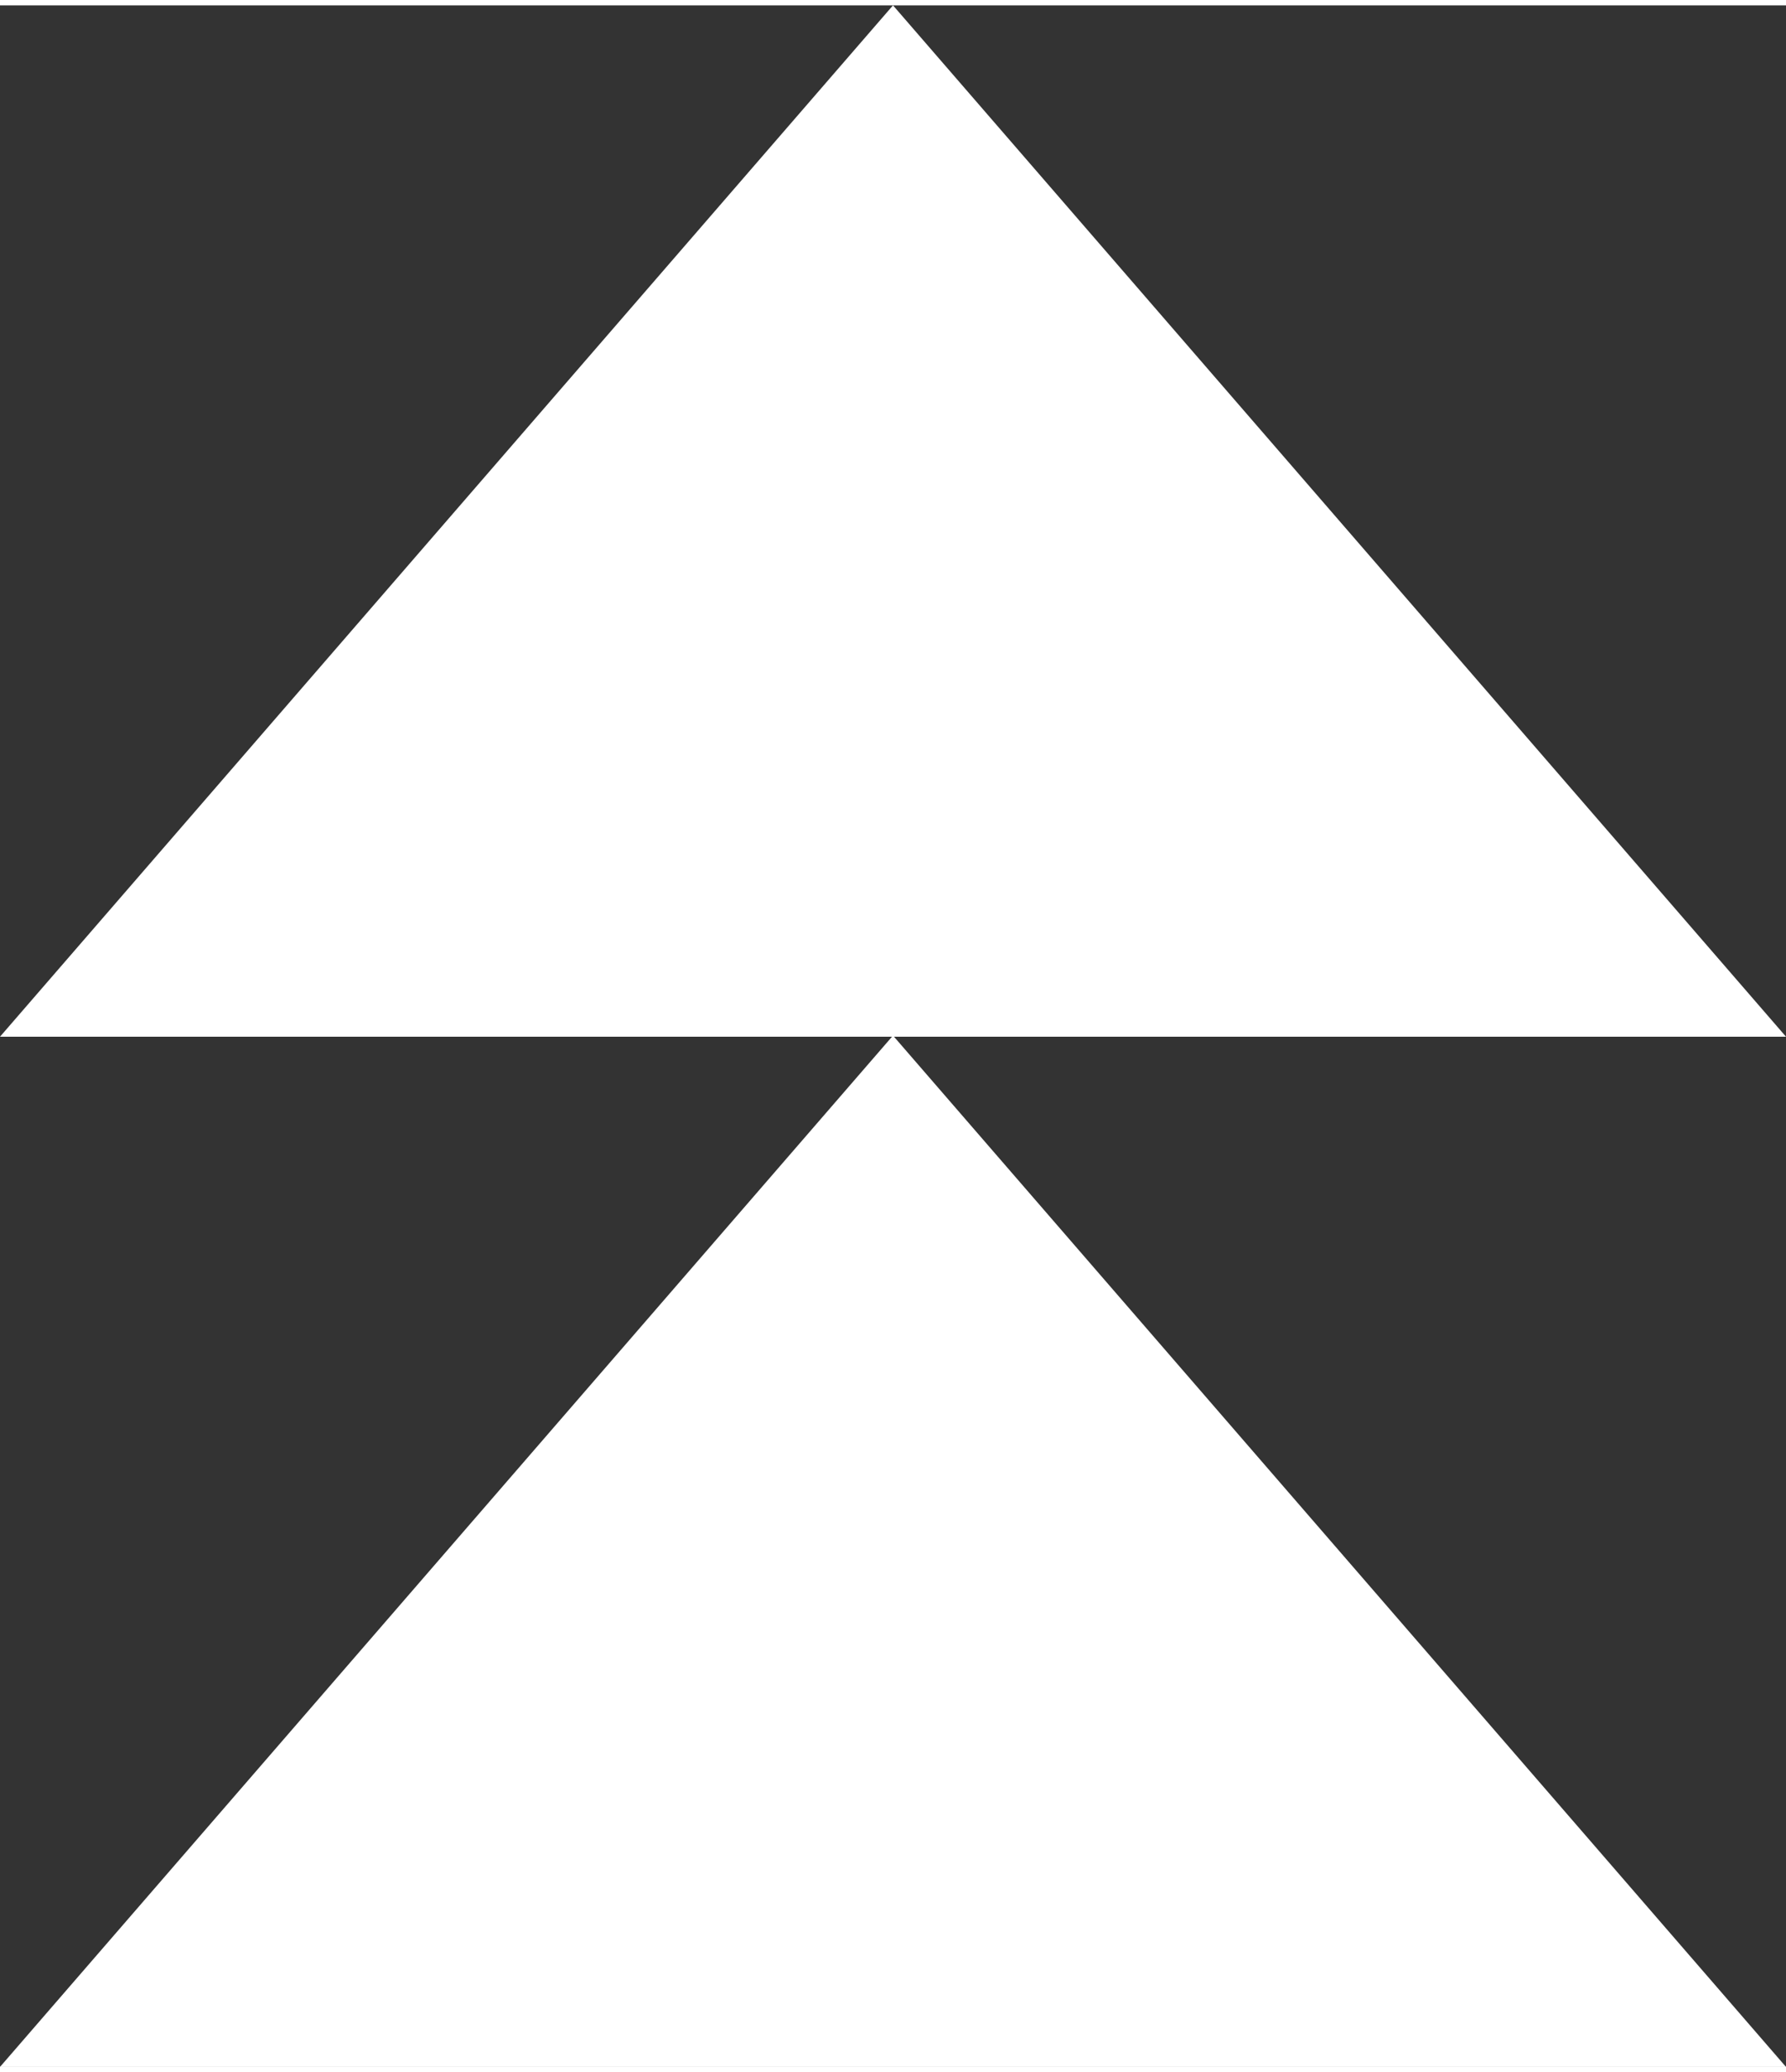<svg xmlns="http://www.w3.org/2000/svg" viewBox="0 0 50 57.7" width="50" height="58"><rect x="0" y="0" width="50" height="57.7" fill="#333333" stroke="none"/><defs><style>.cls-1{fill:#fff;}</style></defs><title>アイコン作成 _ol</title><g id="レイヤー_1" data-name="レイヤー 1"><polygon class="cls-1" points="25 0 0 28.87 50 28.87 25 0"/><polygon class="cls-1" points="25 28.838 0 57.708 50 57.708 25 28.838"/></g></svg>